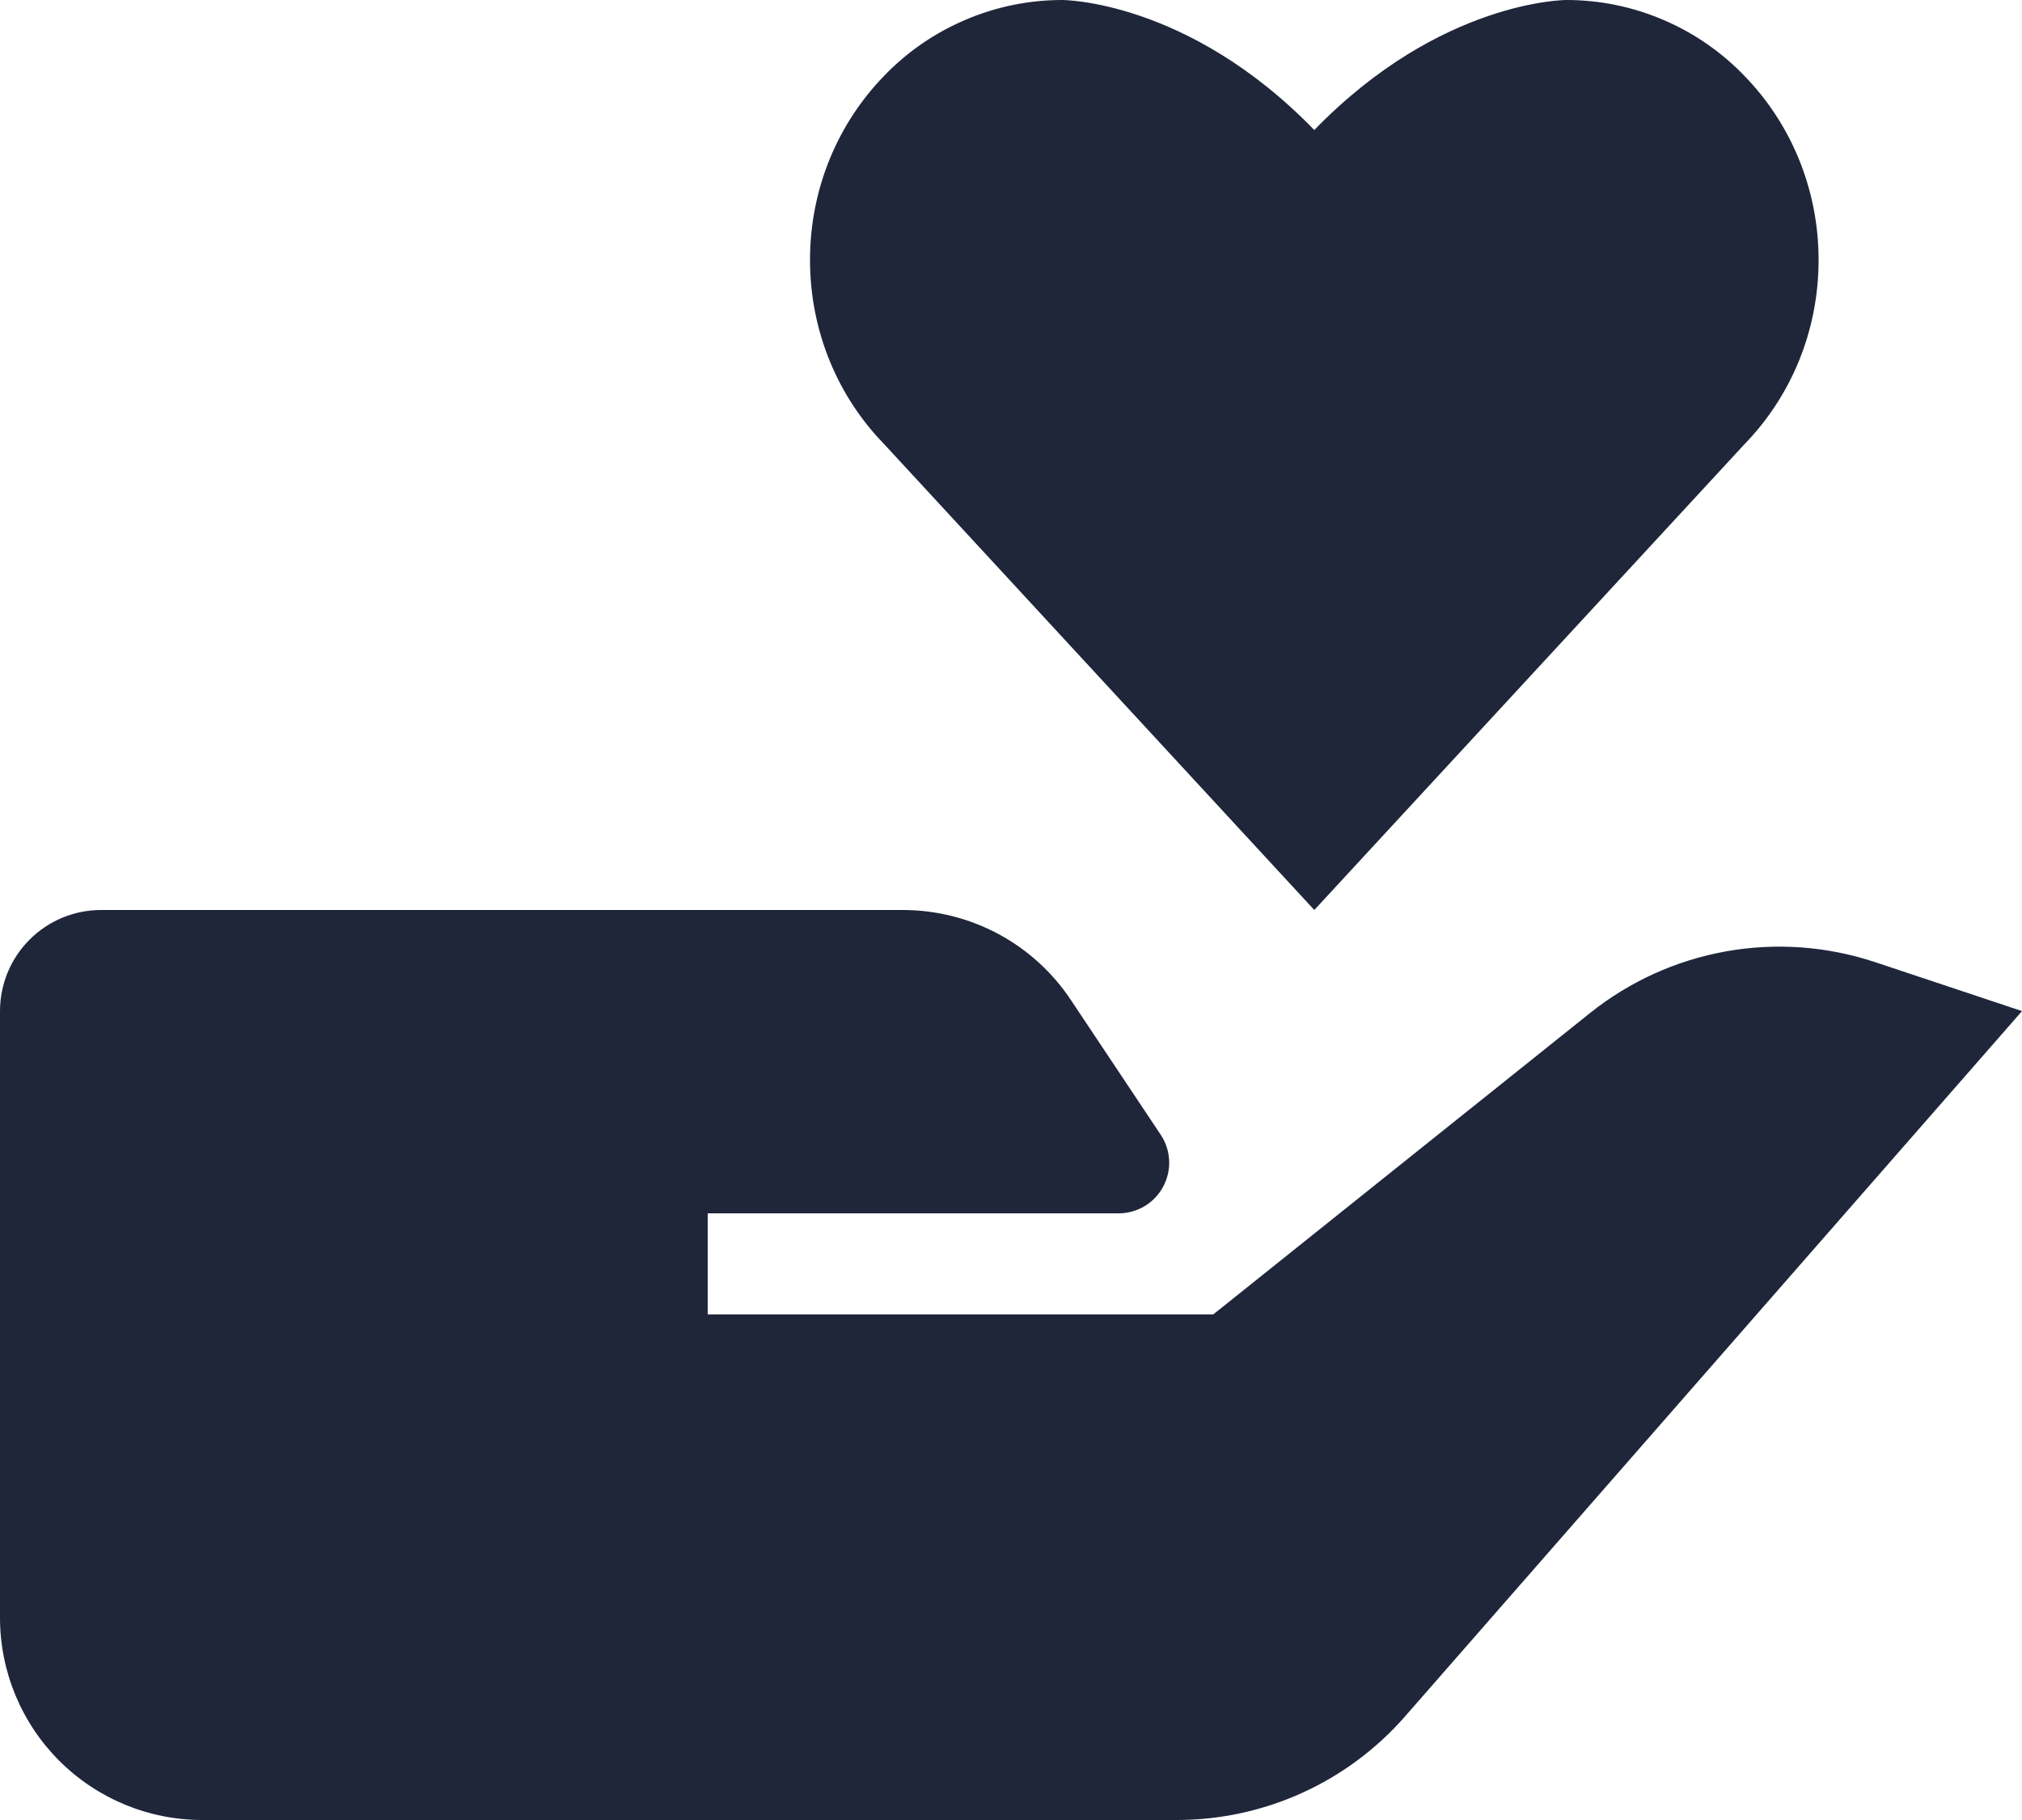 <svg width="20" height="18" viewBox="0 0 20 18" fill="none" xmlns="http://www.w3.org/2000/svg">
<path d="M15.726 10.02L12 13H7V12H11.065C11.155 12 11.244 11.975 11.322 11.929C11.399 11.882 11.463 11.816 11.505 11.736C11.548 11.656 11.569 11.566 11.564 11.476C11.56 11.386 11.531 11.298 11.481 11.223L10.593 9.891C10.411 9.617 10.164 9.392 9.873 9.236C9.583 9.081 9.259 9 8.93 9H1C0.735 9 0.48 9.105 0.293 9.293C0.105 9.48 0 9.735 0 10V16C0 16.53 0.211 17.039 0.586 17.414C0.961 17.789 1.47 18 2 18H11.639C12.067 18 12.489 17.909 12.879 17.732C13.268 17.556 13.615 17.298 13.897 16.976L20 10L18.548 9.516C18.073 9.358 17.566 9.321 17.073 9.409C16.58 9.497 16.117 9.707 15.726 10.02ZM17.258 4.39C17.709 3.925 17.988 3.282 17.988 2.572C17.988 1.862 17.709 1.219 17.258 0.754C17.03 0.516 16.756 0.326 16.453 0.197C16.15 0.067 15.824 0 15.494 6.44164e-08C15.494 6.44164e-08 14.25 -0.003 13 1.286C11.75 -0.003 10.506 6.44164e-08 10.506 6.44164e-08C10.176 0 9.85 0.067 9.547 0.197C9.244 0.326 8.97 0.515 8.742 0.753C8.291 1.219 8.012 1.861 8.012 2.571C8.012 3.281 8.291 3.925 8.742 4.389L13 9L17.258 4.39Z" fill="#1F263A"/>
</svg>
